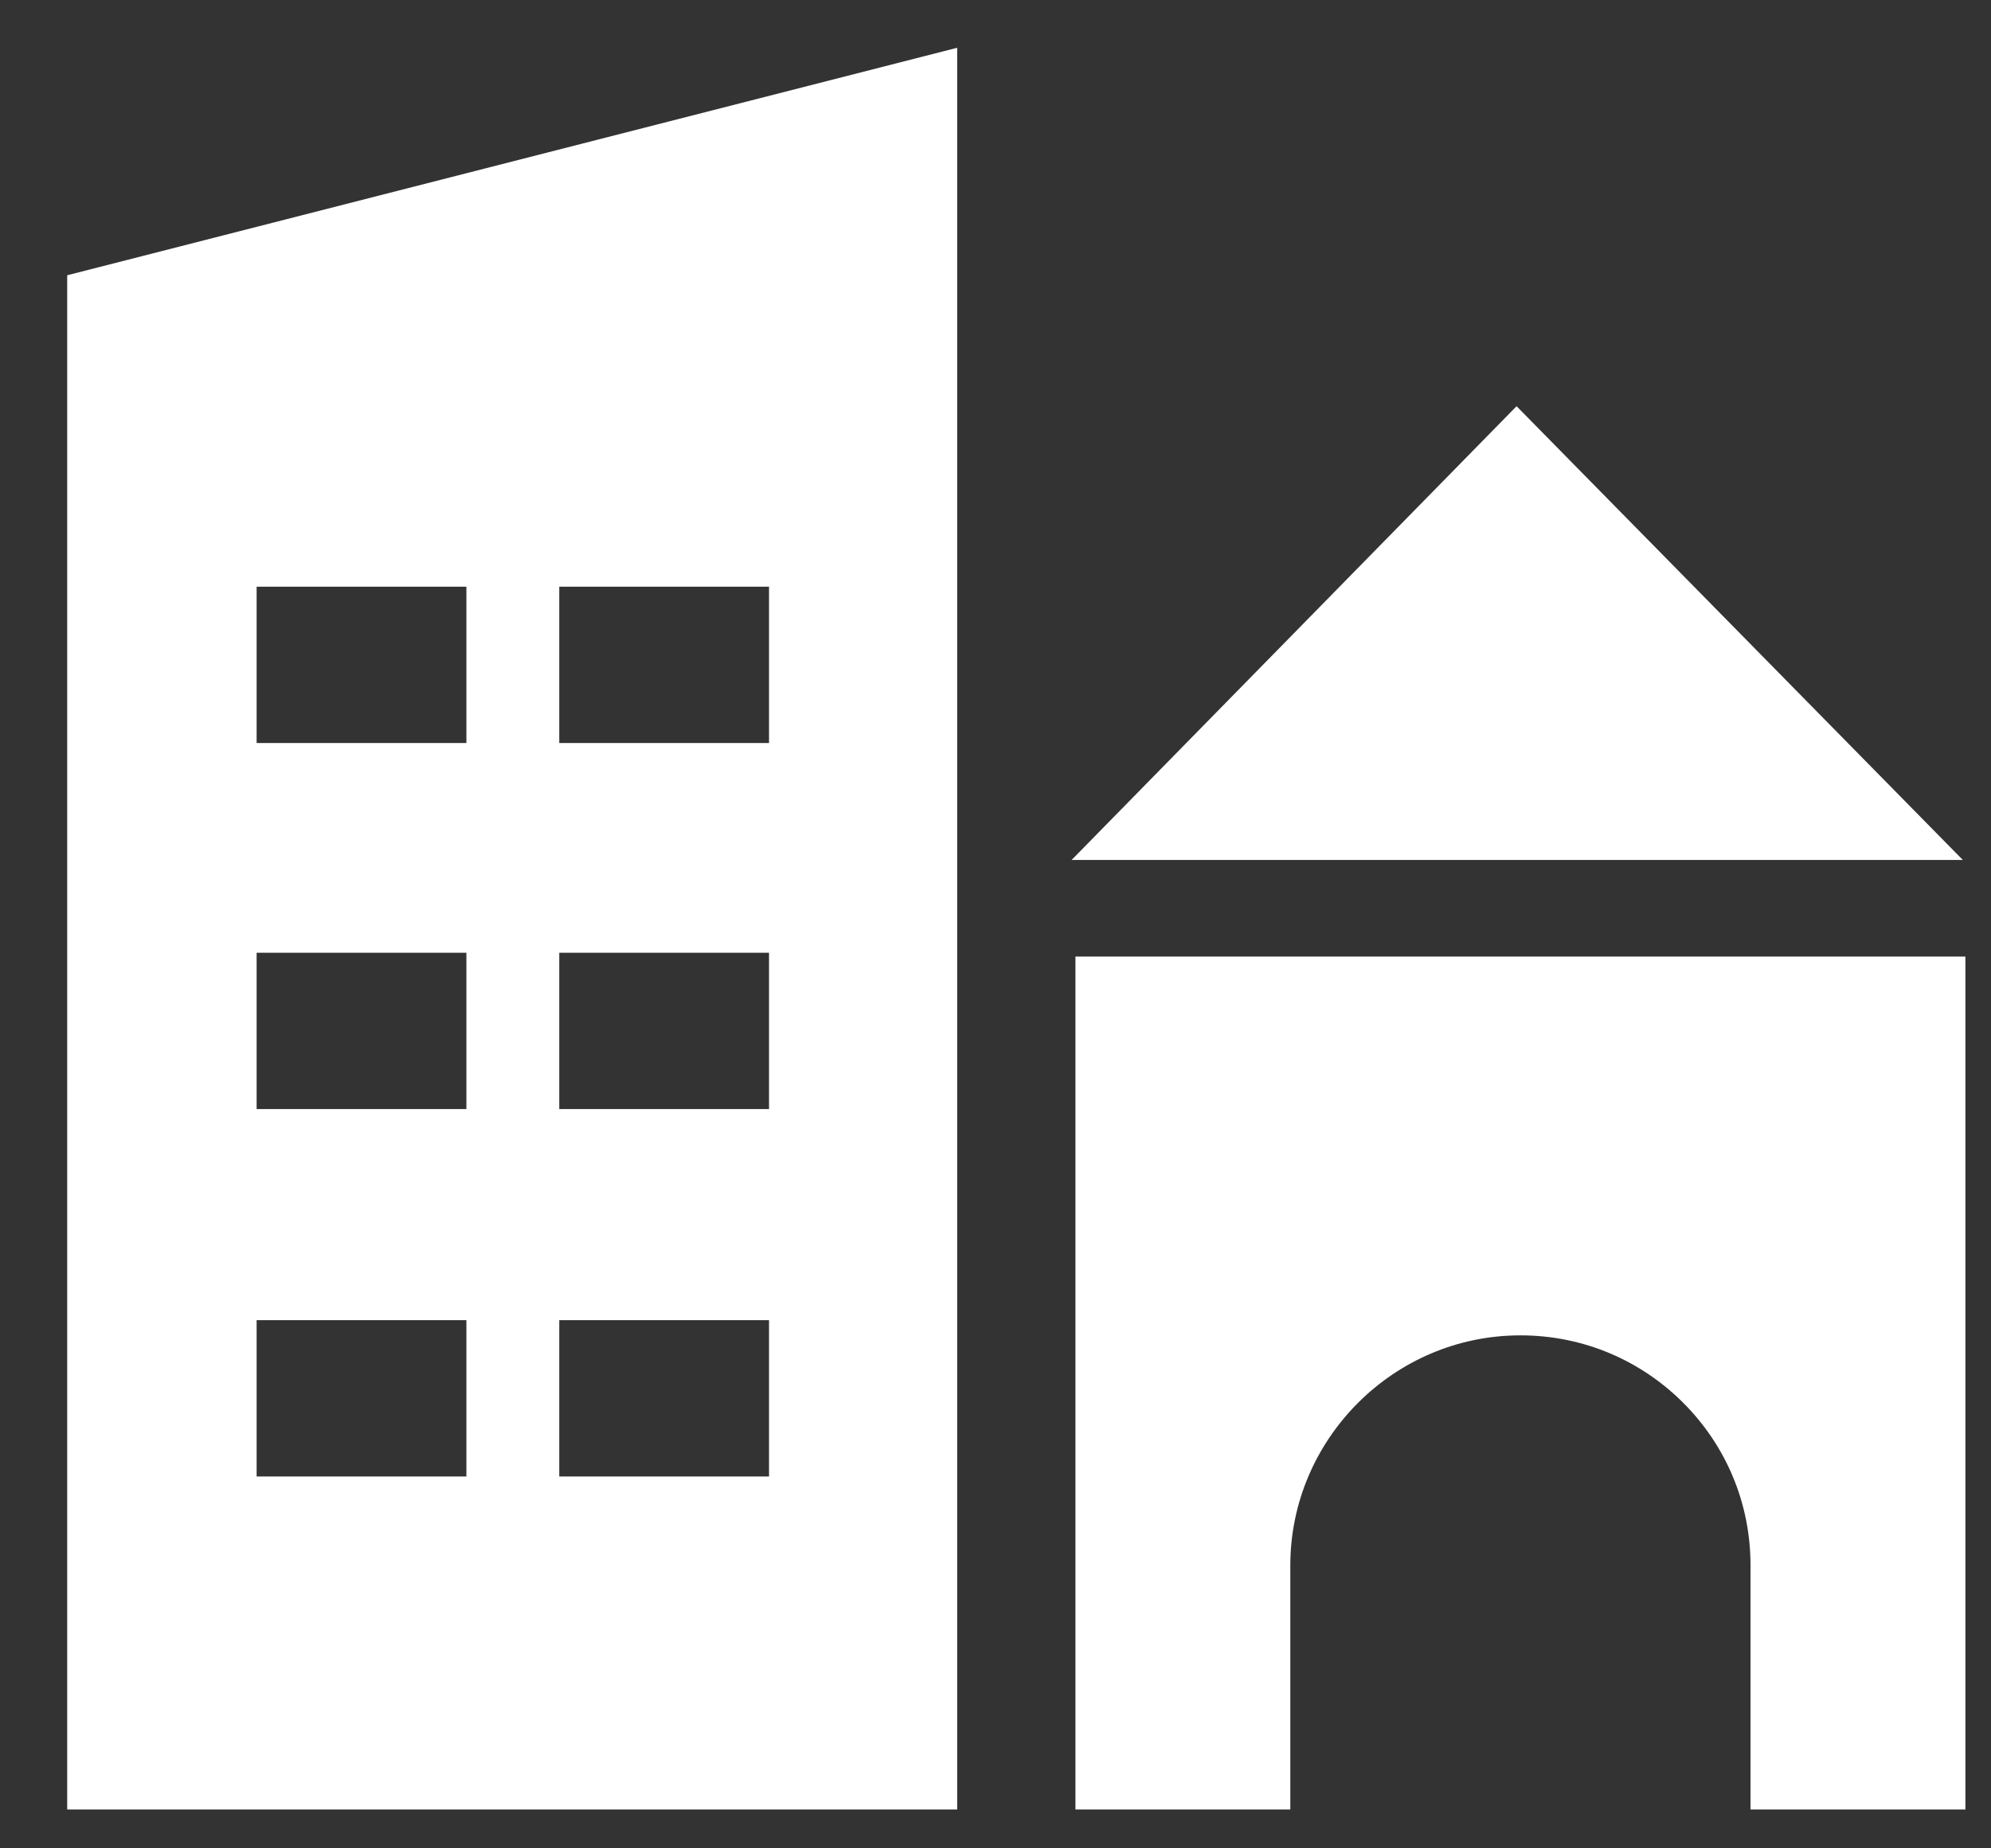 <svg width="28" height="26" viewBox="0 0 28 26" fill="none" xmlns="http://www.w3.org/2000/svg">
<rect x="0" y="0" width="28" height="26" fill="#333333" stroke="none"/>
<path d="M0.945 3.872V25.453H13.461V0.672L0.945 3.872ZM6.559 20.769H3.609V18.57H6.559V20.769ZM6.559 15.601H3.609V13.402H6.559V15.601ZM6.559 10.452H3.609V8.253H6.559V10.452ZM10.815 20.769H7.865V18.57H10.815V20.769ZM10.815 15.601H7.865V13.402H10.815V15.601ZM10.815 10.452H7.865V8.253H10.815V10.452Z" fill="white"/>
<path d="M27.64 13.456V25.453H24.618V22.02C24.618 21.126 24.261 20.322 23.671 19.732C23.081 19.142 22.276 18.784 21.382 18.784C19.594 18.784 18.146 20.25 18.146 22.02V25.453H15.124V13.456H27.64Z" fill="white"/>
<path d="M15.07 12.097L21.328 5.714L27.604 12.097H15.07Z" fill="white"/>
</svg>
